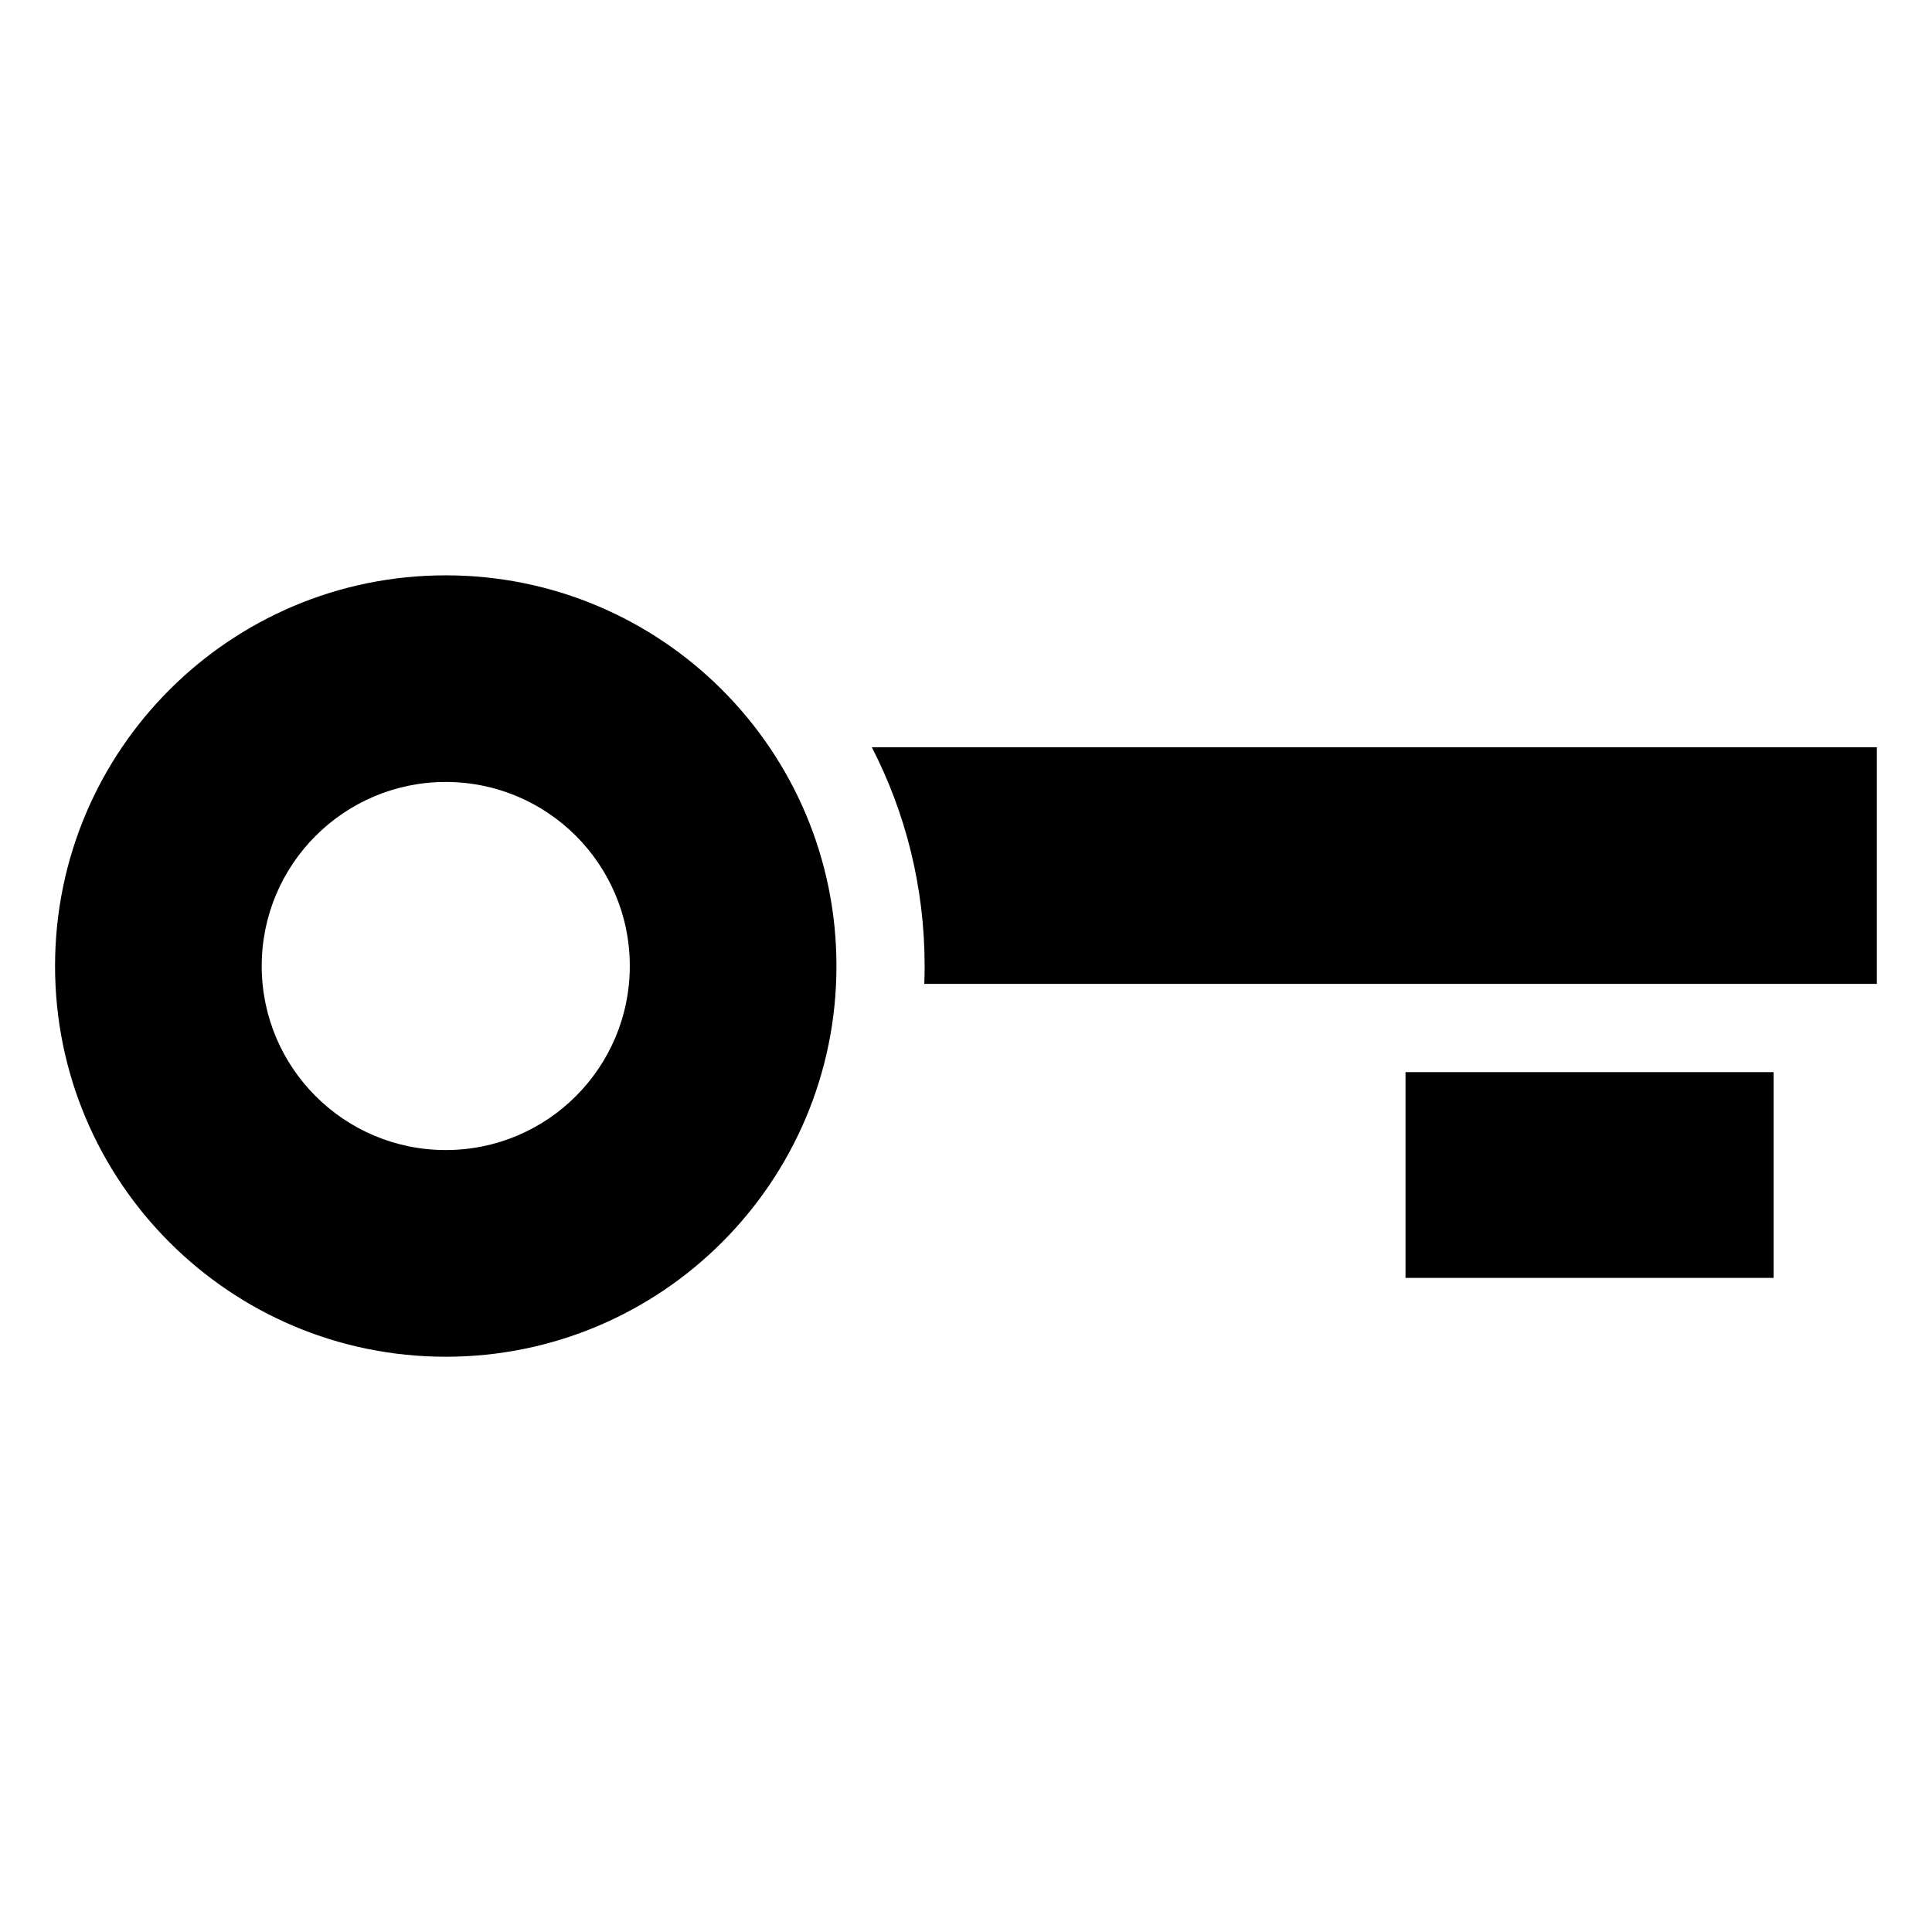 <?xml version="1.0" encoding="UTF-8"?>
<!-- The Best Svg Icon site in the world: iconSvg.co, Visit us! https://iconsvg.co -->
<svg fill="#000000" width="800px" height="800px" version="1.1" viewBox="144 144 512 512" xmlns="http://www.w3.org/2000/svg">
 <path d="m262.13 296.47c57.18 0 103.54 46.355 103.54 103.54 0 57.18-46.355 103.54-103.54 103.54-57.18 0-103.54-46.355-103.54-103.54 0-57.18 46.355-103.54 103.54-103.54zm351.89 131.66v54.531h-97.547v-54.531zm-238.96-86.105h266.33v62.711h-252.44c0.059-1.57 0.09-3.144 0.09-4.731 0-20.887-5.047-40.613-13.996-57.98zm-112.93 9.203c26.934 0 48.773 21.824 48.773 48.773 0 26.934-21.84 48.773-48.773 48.773-26.934 0-48.773-21.824-48.773-48.773 0-26.934 21.84-48.773 48.773-48.773z" fill-rule="evenodd"/>
</svg>